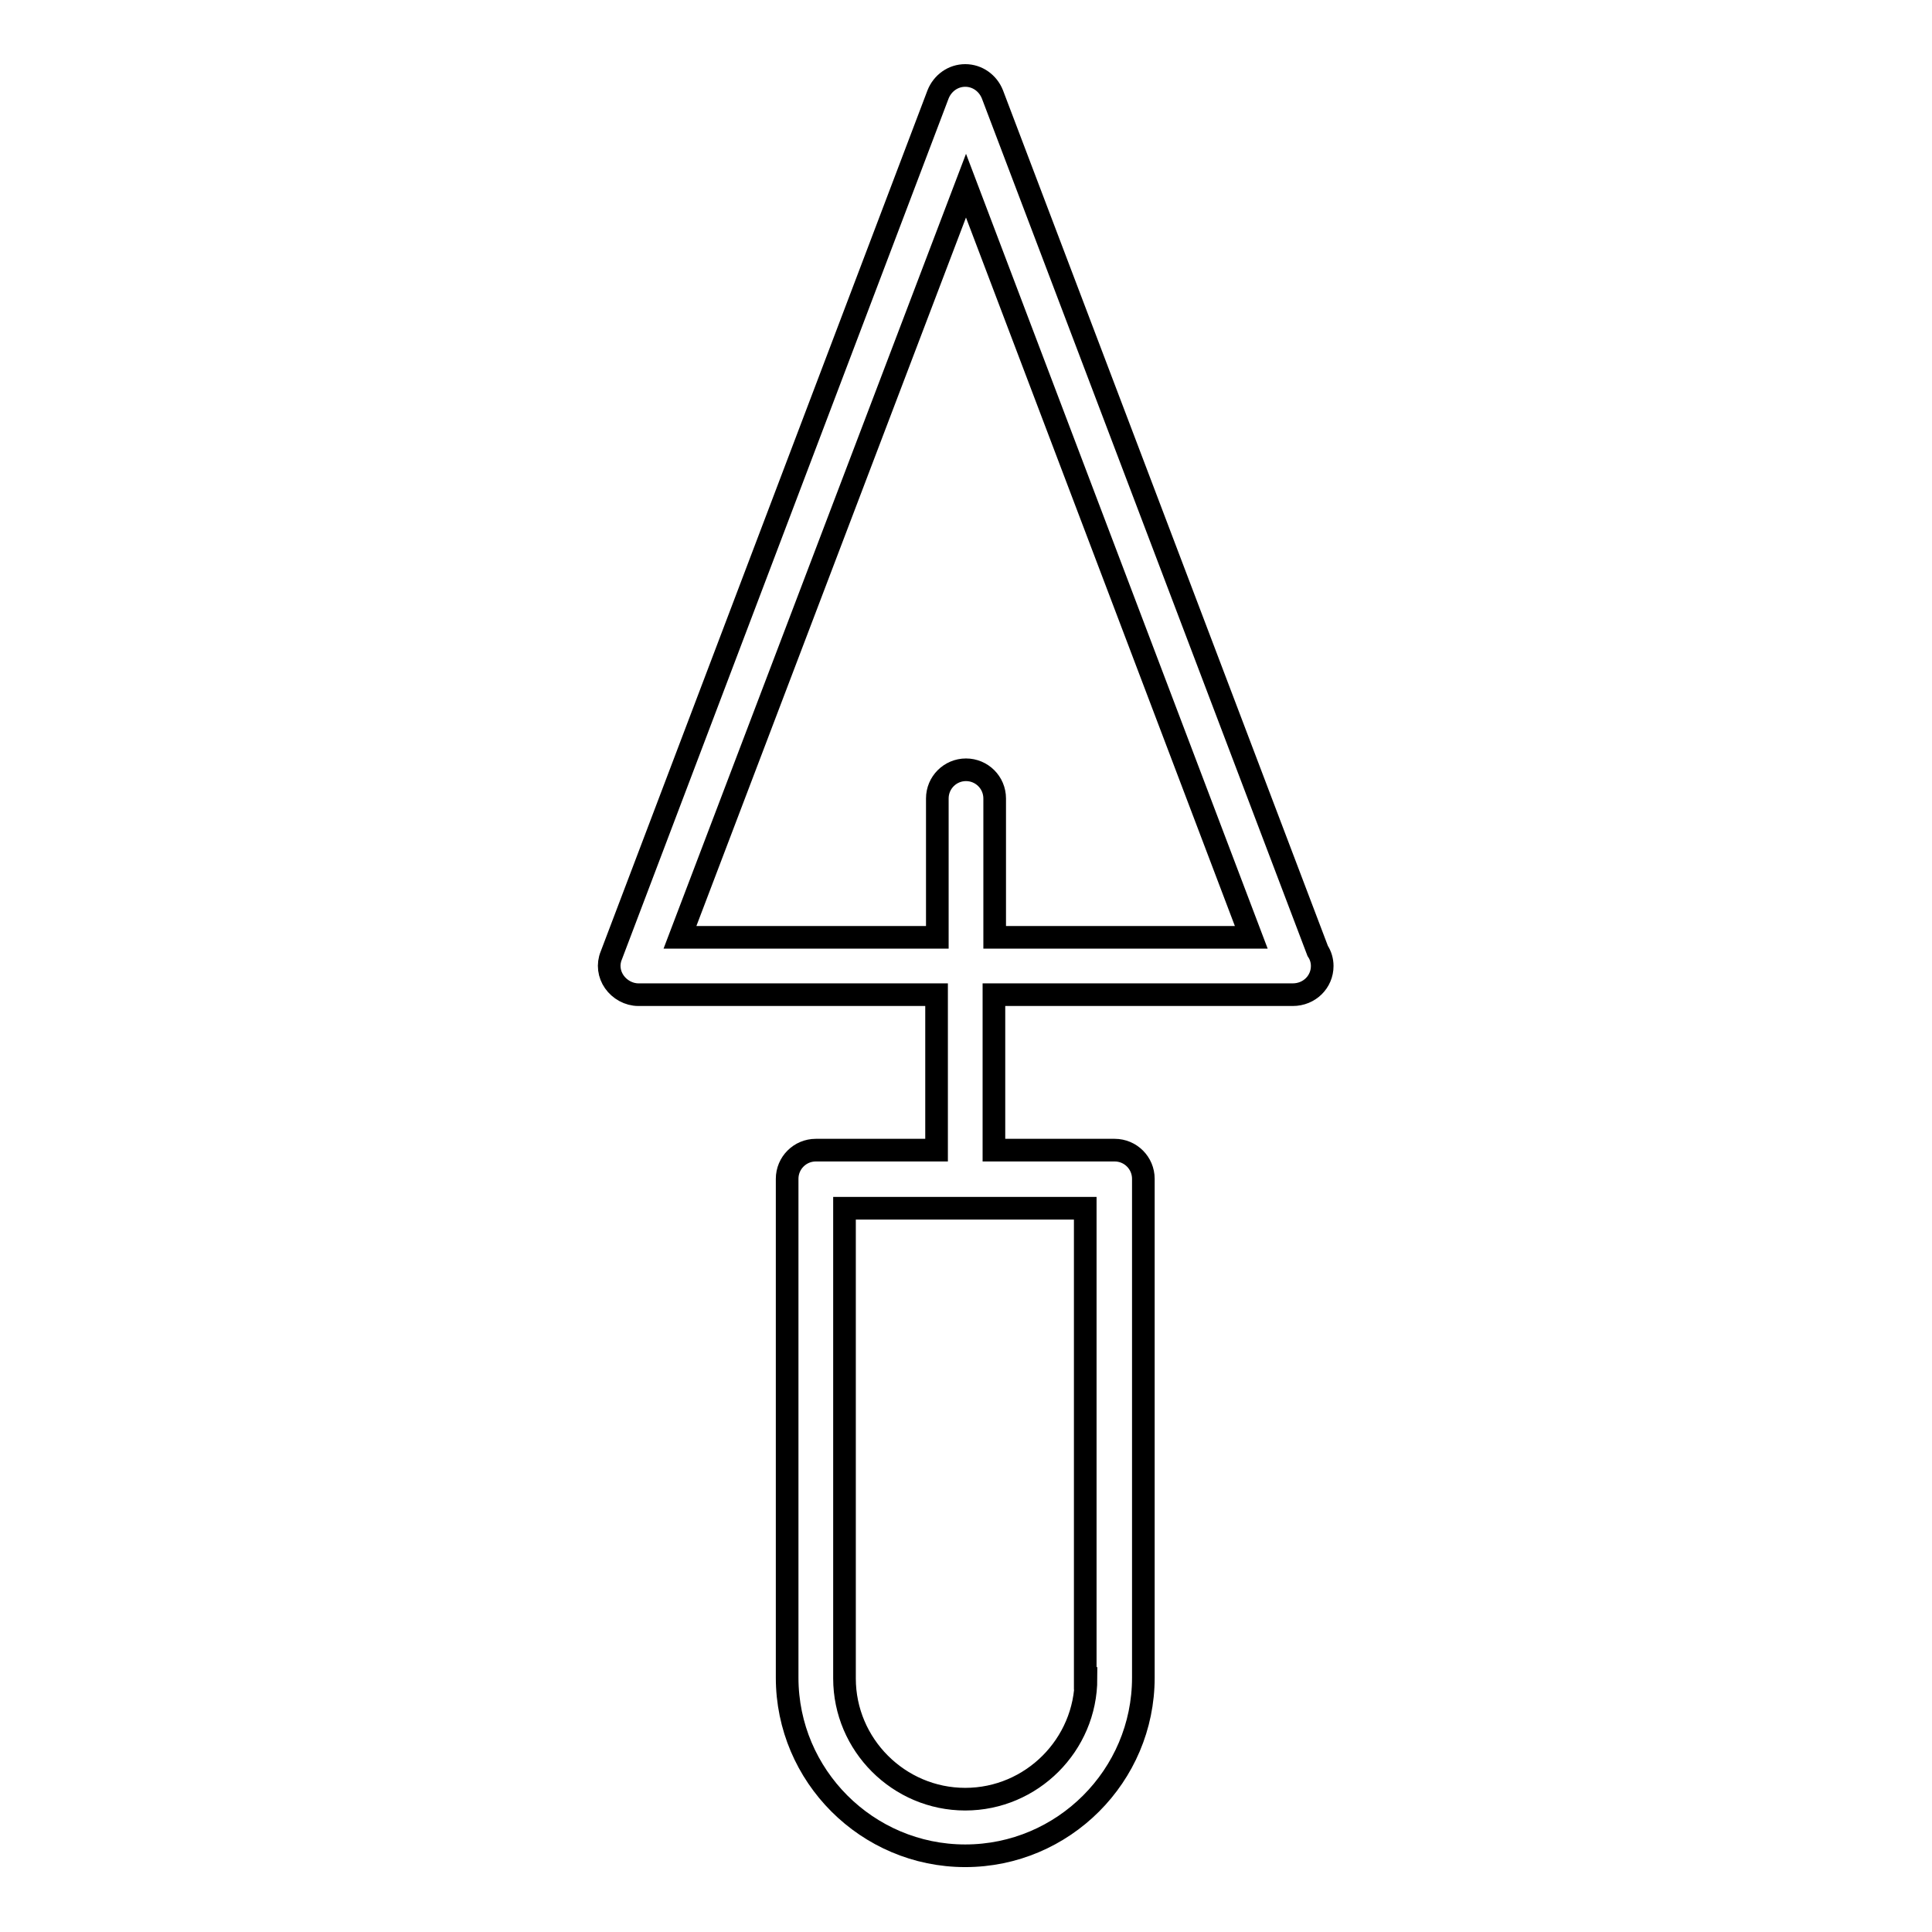 <?xml version="1.0" encoding="utf-8"?>
<!-- Svg Vector Icons : http://www.onlinewebfonts.com/icon -->
<!DOCTYPE svg PUBLIC "-//W3C//DTD SVG 1.1//EN" "http://www.w3.org/Graphics/SVG/1.1/DTD/svg11.dtd">
<svg version="1.1" xmlns="http://www.w3.org/2000/svg" xmlns:xlink="http://www.w3.org/1999/xlink" x="0px" y="0px" viewBox="0 0 256 256" enable-background="new 0 0 256 256" xml:space="preserve">
<g><g><g><path stroke-width="3" fill-opacity="0" stroke="#000000"  d="M171.3,131.8C171.4,131.8,171.4,131.8,171.3,131.8c2.2,0,3.9-1.7,3.9-3.8c0-0.7-0.2-1.4-0.6-2L131.5,12.5c-0.6-1.5-2-2.5-3.6-2.5c-1.6,0-3,1-3.6,2.5L81,126.6c-0.5,1.2-0.3,2.5,0.4,3.5c0.7,1,1.9,1.7,3.2,1.7h39.5v20.6h-16c-2.1,0-3.8,1.7-3.8,3.8v66.1c0,13,10.6,23.6,23.6,23.6c13,0,23.6-10.6,23.6-23.6v-66.1c0-2.1-1.7-3.8-3.8-3.8h-16v-20.6H171.3L171.3,131.8z M143.9,222.4c0,8.8-7.2,16-16,16c-8.8,0-16-7.2-16-16v-62.3h31.9V222.4z M90.1,124.2L128,24.6l37.8,99.6h-34v-18.4c0-2.1-1.7-3.8-3.8-3.8c-2.1,0-3.8,1.7-3.8,3.8v18.4H90.1z"/></g><g></g><g></g><g></g><g></g><g></g><g></g><g></g><g></g><g></g><g></g><g></g><g></g><g></g><g></g><g></g></g></g>
</svg>